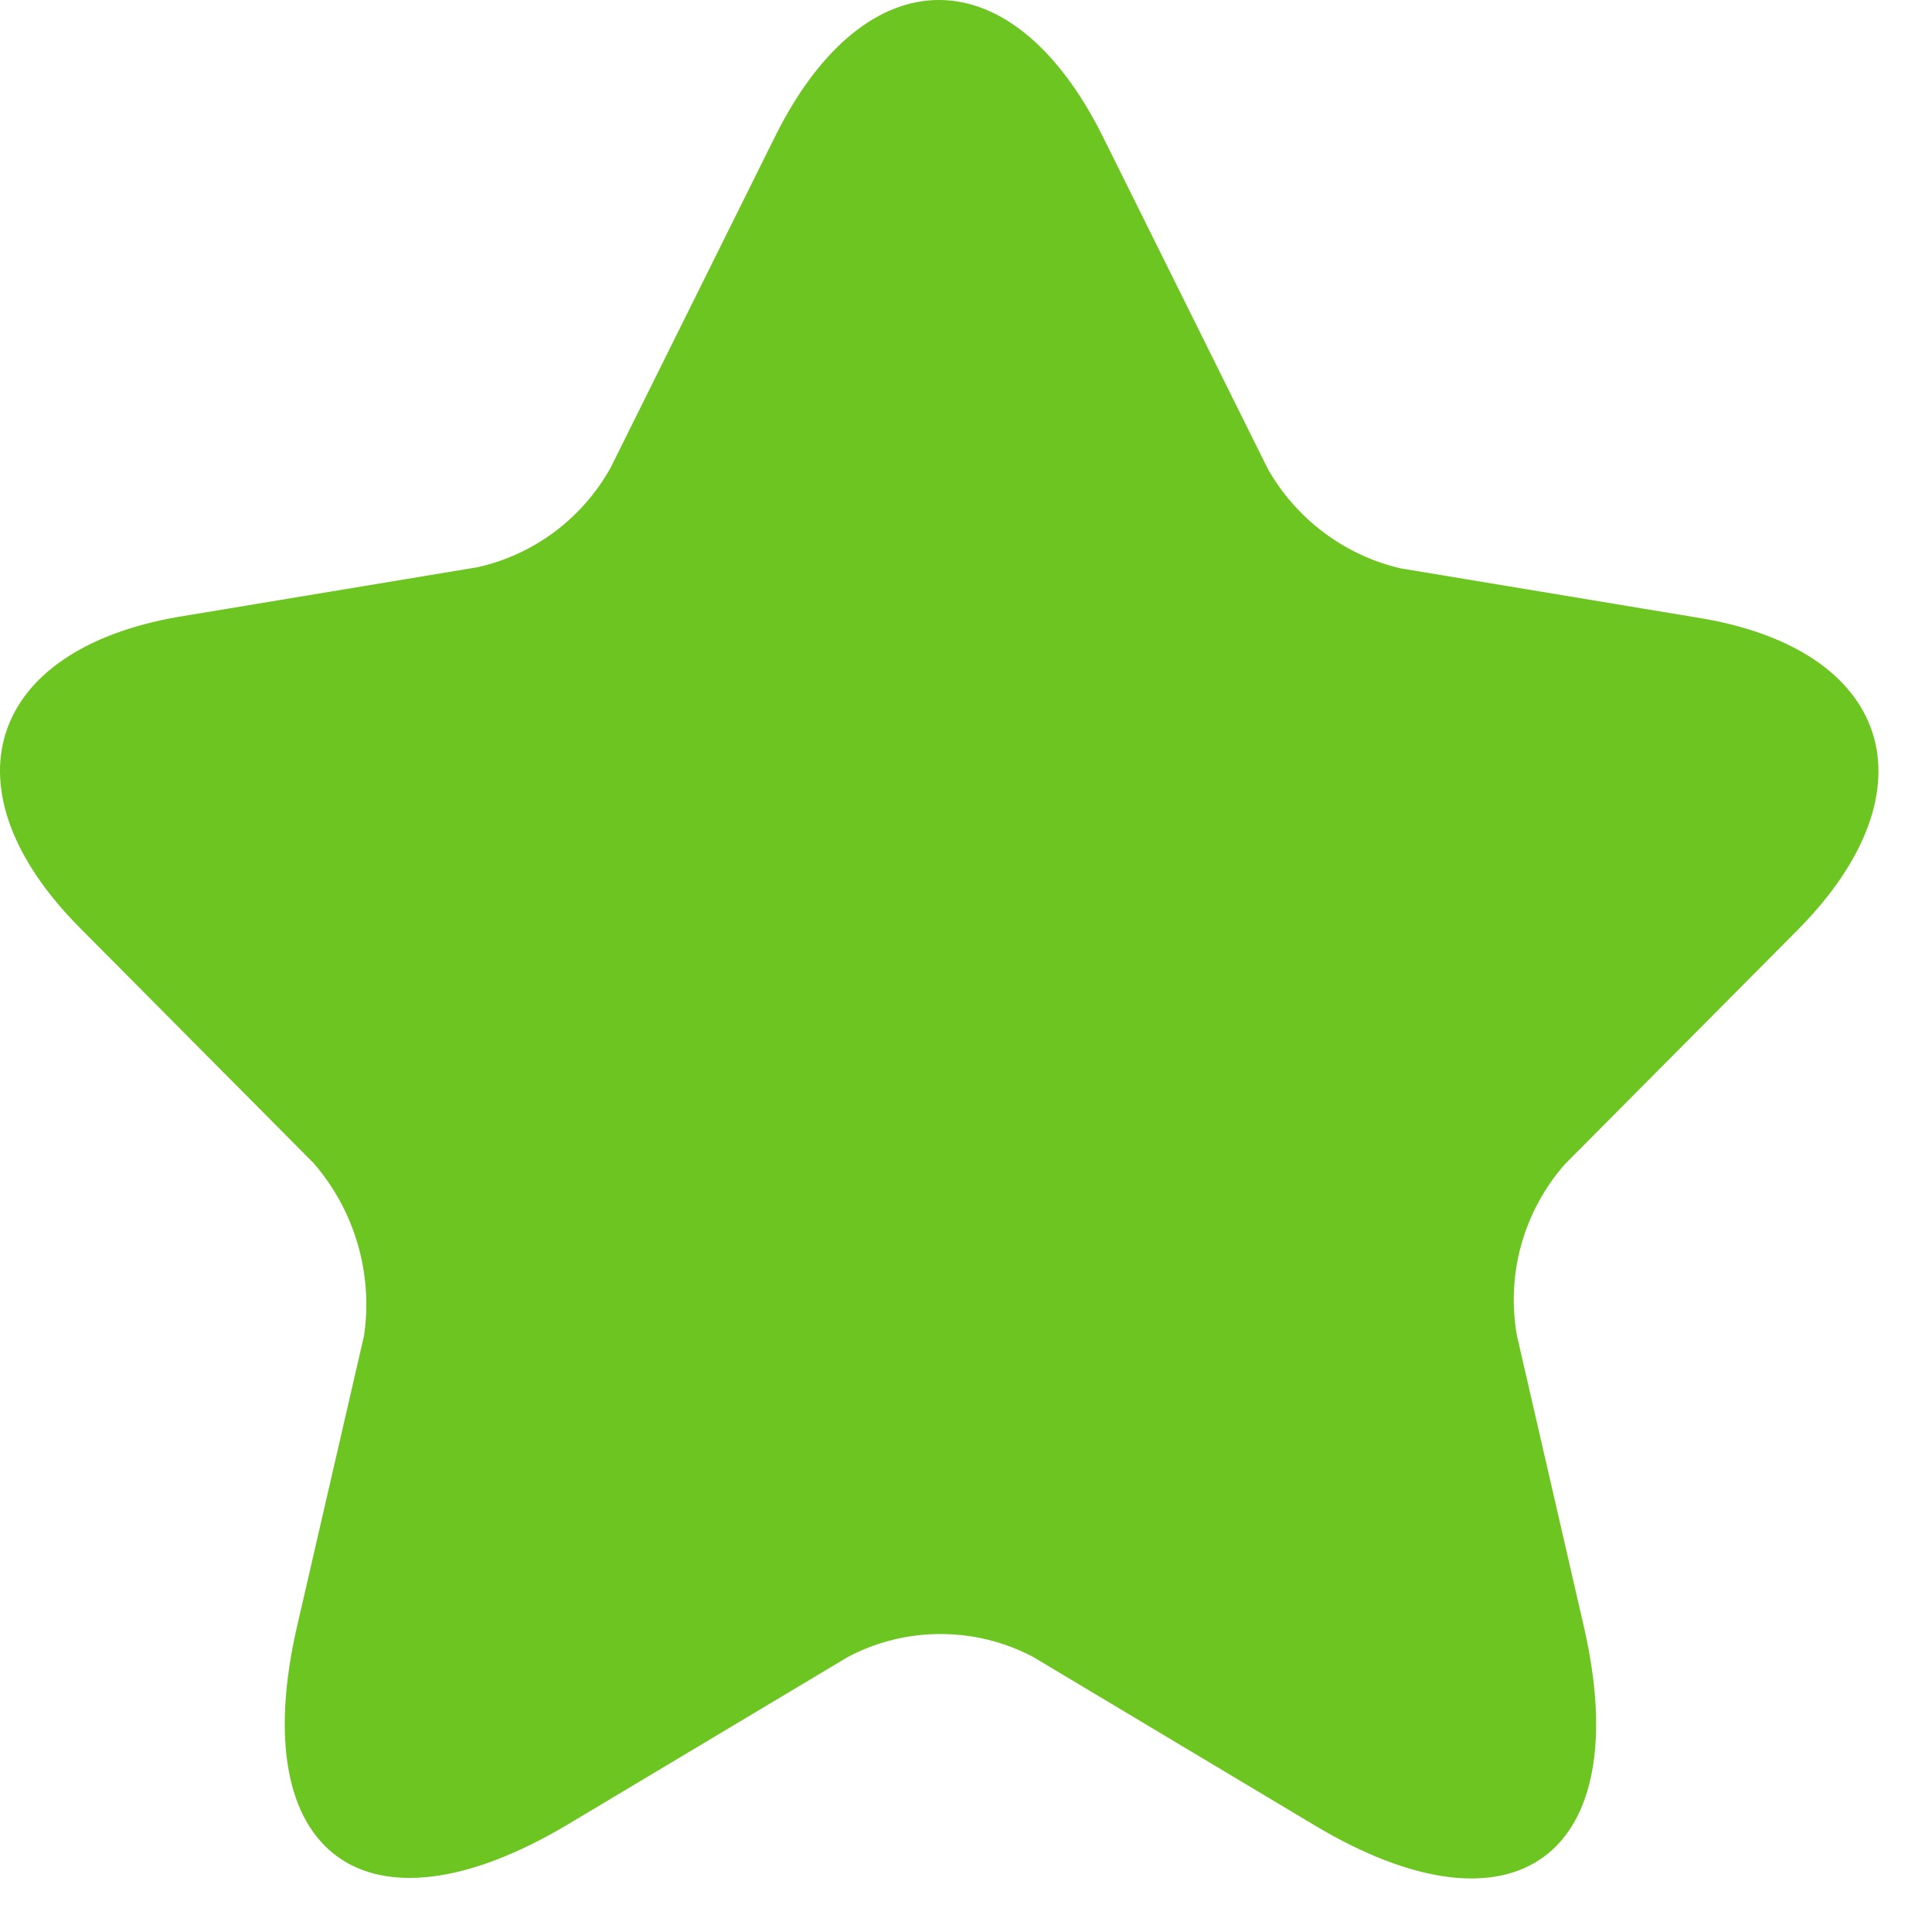 <svg width="21" height="21" viewBox="0 0 21 21" fill="none" xmlns="http://www.w3.org/2000/svg">
<path d="M11.983 1.476L13.782 5.099C13.936 5.369 14.143 5.604 14.392 5.79C14.64 5.976 14.923 6.108 15.225 6.178L18.479 6.718C20.559 7.065 21.044 8.581 19.551 10.097L17.011 12.653C16.79 12.904 16.628 13.202 16.537 13.524C16.446 13.847 16.43 14.186 16.488 14.516L17.215 17.677C17.79 20.169 16.462 21.146 14.28 19.835L11.231 18.011C10.92 17.846 10.574 17.761 10.223 17.761C9.872 17.761 9.526 17.846 9.215 18.011L6.165 19.835C3.982 21.133 2.655 20.169 3.229 17.677L3.957 14.518C4.006 14.184 3.982 13.843 3.887 13.519C3.792 13.195 3.629 12.896 3.408 12.642L0.867 10.084C-0.626 8.581 -0.141 7.065 1.939 6.705L5.193 6.165C5.496 6.097 5.78 5.966 6.029 5.78C6.277 5.594 6.484 5.358 6.636 5.086L8.435 1.463C9.418 -0.49 11 -0.49 11.983 1.476Z" fill="#6DC522"/>
</svg>
